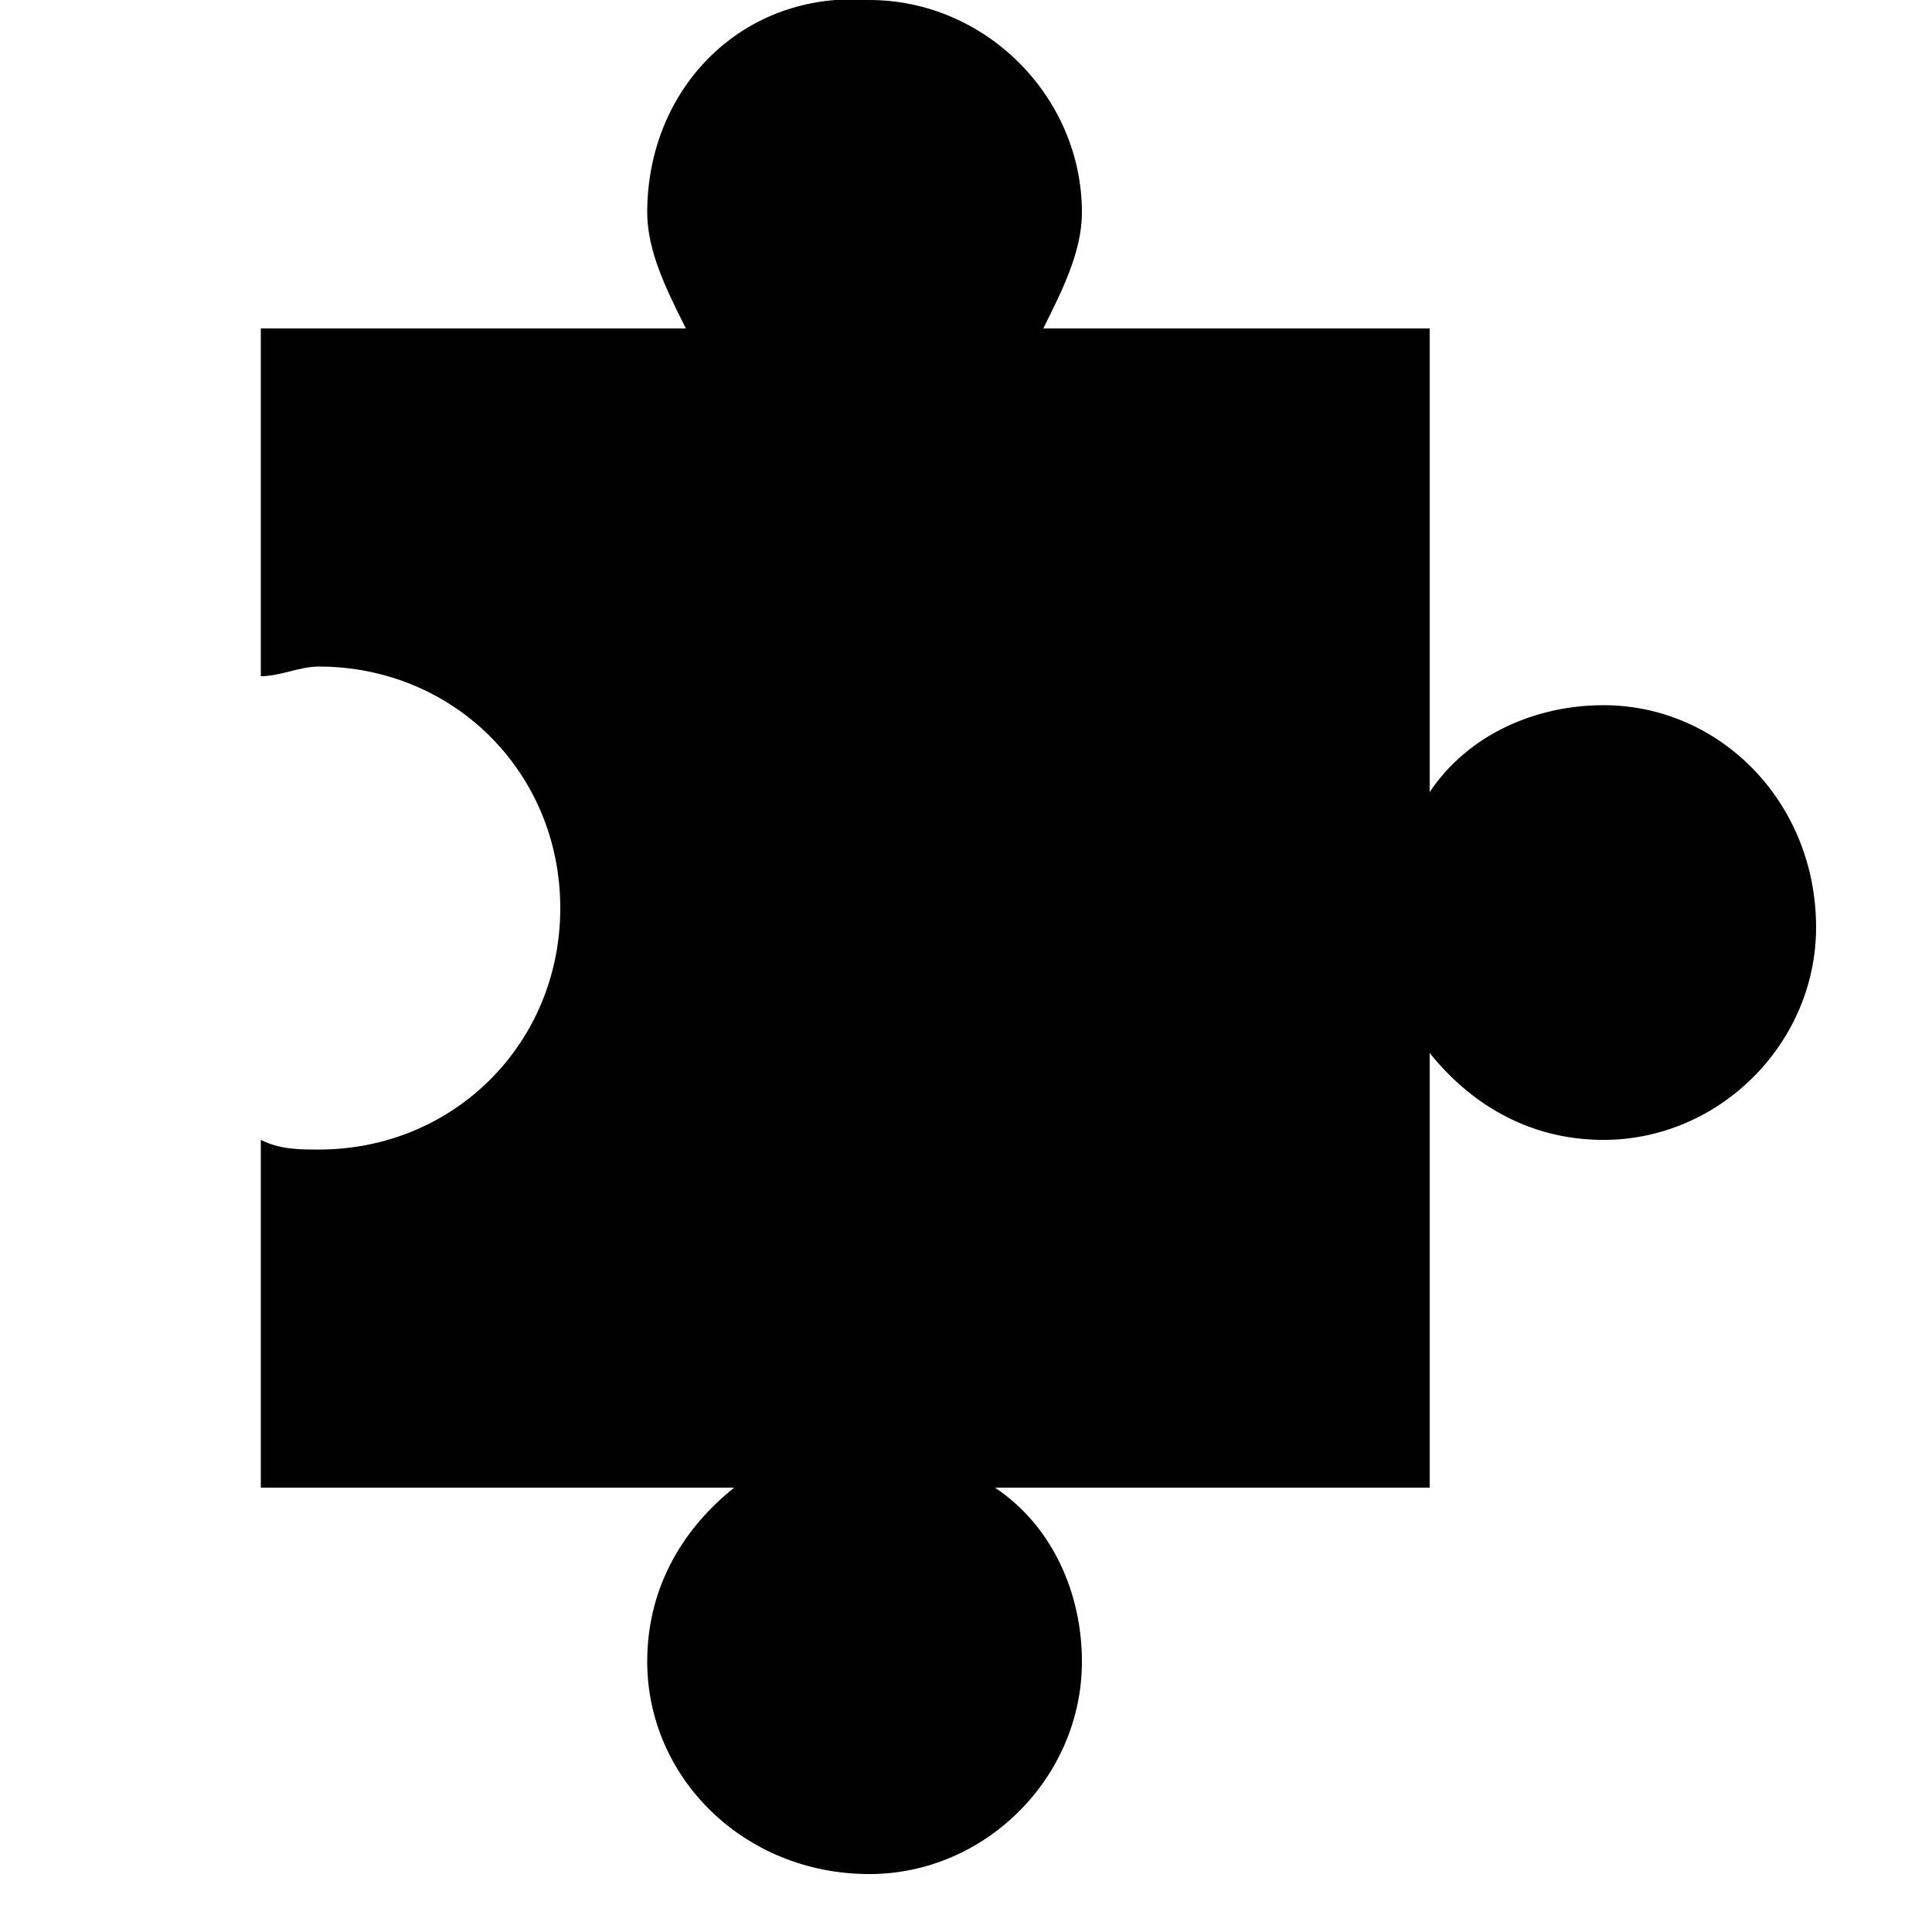 <?xml version="1.0" encoding="UTF-8" standalone="no"?>
<svg
   xmlns:dc="http://purl.org/dc/elements/1.1/"
   xmlns:cc="http://creativecommons.org/ns#"
   xmlns:rdf="http://www.w3.org/1999/02/22-rdf-syntax-ns#"
   xmlns:svg="http://www.w3.org/2000/svg"
   xmlns="http://www.w3.org/2000/svg"
   version="1.1"
   id="svg4349"
   viewBox="0 0 200 200"
   height="56.444mm"
   width="56.444mm">
  <defs
     id="defs4351" />
  <g
     transform="translate(-474.455,-350.862)"
     id="layer1">
    <path
       d="m 640.455,423.863 c -7,0 -14,3 -18,9 l 0,-48 -40,0 c 2,-4 4,-8 4,-12 0,-12 -10,-22 -22,-22 -13,-1 -23,9 -23,22 0,4 2,8 4,12 l -44,0 0,36 c 2,0 4,-1 6,-1 14,0 25,11 25,25 0,14 -11,25 -25,25 -2,0 -4,0 -6,-1 l 0,36 49,0 c -5,4 -9,10 -9,18 0,12 10,22 23,22 12,0 22,-10 22,-22 0,-7 -3,-14 -9,-18 l 45,0 0,-45 c 4,5 10,9 18,9 12,0 22,-10 22,-22 0,-13 -10,-23 -22,-23 z"
       id="path4370"
       style="display:inline" />
  </g>
</svg>
